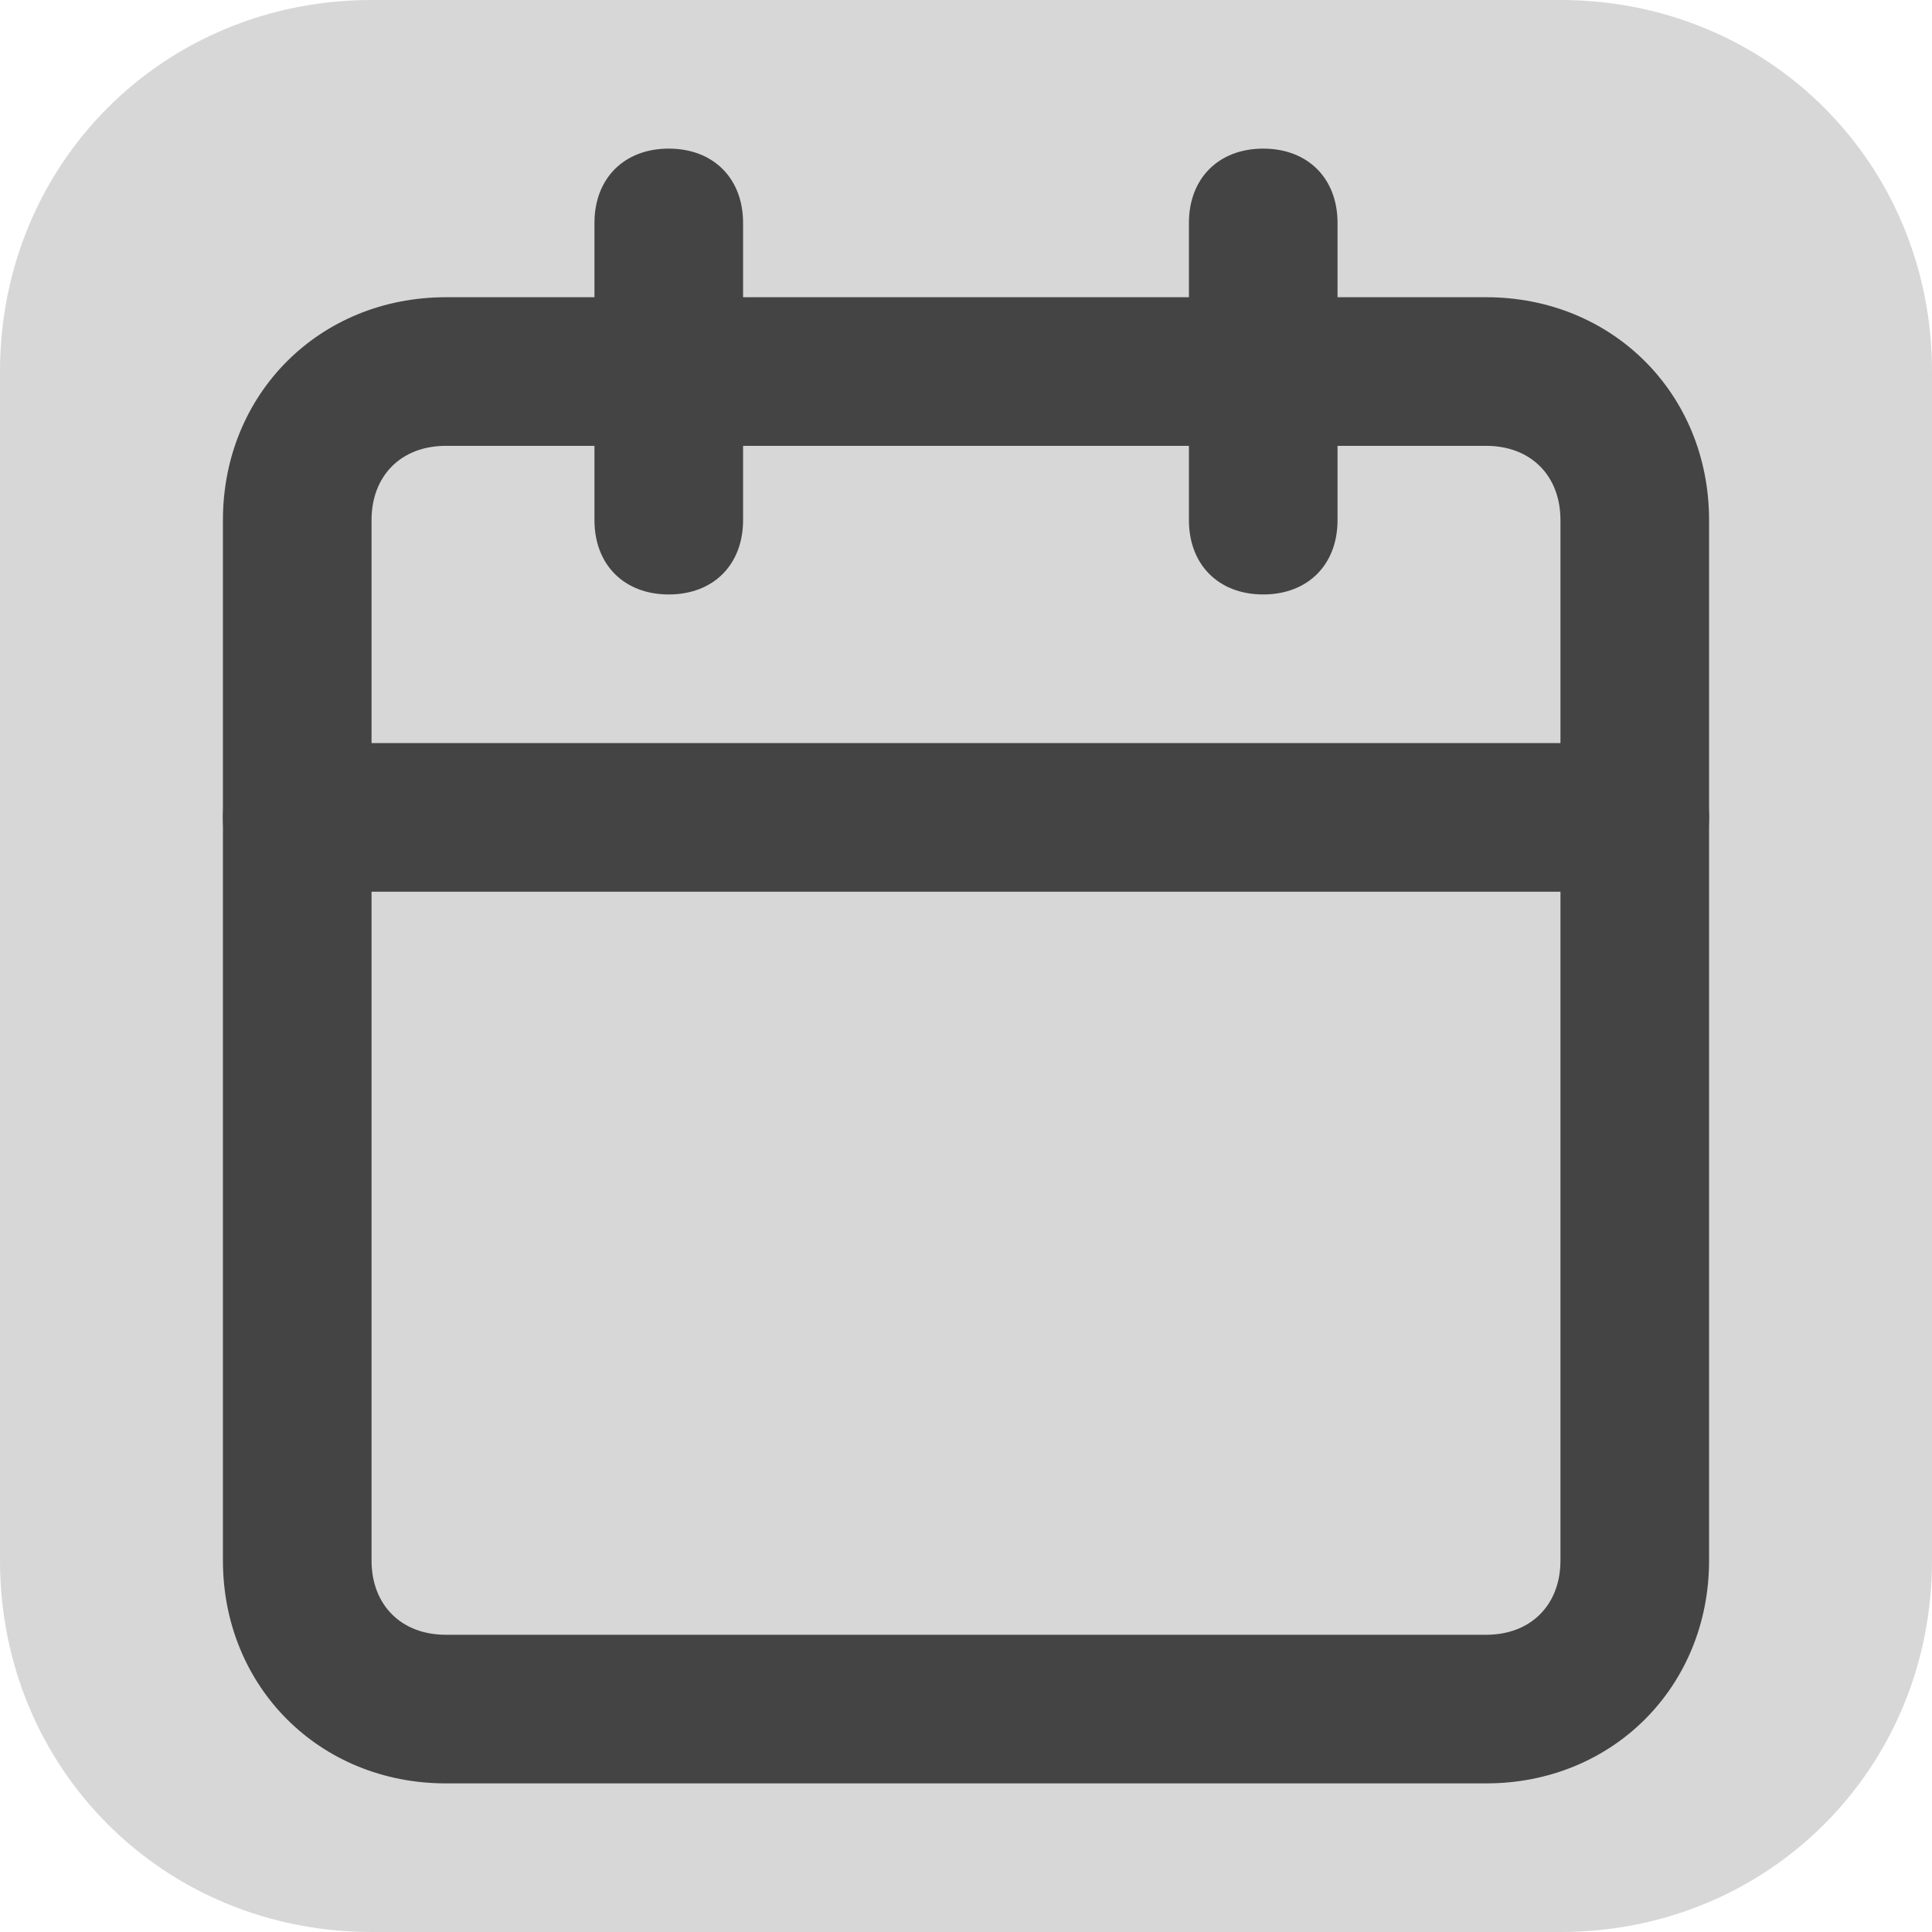 <?xml version="1.0" encoding="utf-8"?>
<!-- Generator: Adobe Illustrator 25.0.0, SVG Export Plug-In . SVG Version: 6.00 Build 0)  -->
<svg version="1.1" id="Capa_1" xmlns="http://www.w3.org/2000/svg" xmlns:xlink="http://www.w3.org/1999/xlink" x="0px" y="0px"
	 viewBox="0 0 26 26" style="enable-background:new 0 0 26 26;" xml:space="preserve">
<style type="text/css">
	.st0{fill:#D7D7D7;}
	.st1{fill:#444444;}
</style>
<g id="Grupo_11537" transform="translate(-81 -1001)">
	<path id="Rectángulo_7973" class="st0" d="M86,1001h16c2.8,0,5,2.2,5,5v16c0,2.8-2.2,5-5,5H86c-2.8,0-5-2.2-5-5v-16
		C81,1003.2,83.2,1001,86,1001z"/>
	<g id="calendar" transform="translate(82 1002)">
		<g id="Rectángulo_3104">
			<path class="st1" d="M19,23H5c-1.7,0-3-1.3-3-3V6c0-1.7,1.3-3,3-3h14c1.7,0,3,1.3,3,3v14C22,21.7,20.7,23,19,23z M5,5
				C4.4,5,4,5.4,4,6v14c0,0.6,0.4,1,1,1h14c0.6,0,1-0.4,1-1V6c0-0.6-0.4-1-1-1H5z"/>
		</g>
		<g id="Línea_19">
			<path class="st1" d="M16,7c-0.6,0-1-0.4-1-1V2c0-0.6,0.4-1,1-1c0.6,0,1,0.4,1,1v4C17,6.6,16.6,7,16,7z"/>
		</g>
		<g id="Línea_20">
			<path class="st1" d="M8,7C7.4,7,7,6.6,7,6V2c0-0.6,0.4-1,1-1s1,0.4,1,1v4C9,6.6,8.6,7,8,7z"/>
		</g>
		<g id="Línea_21">
			<path class="st1" d="M21,11H3c-0.6,0-1-0.4-1-1s0.4-1,1-1h18c0.6,0,1,0.4,1,1S21.6,11,21,11z"/>
		</g>
	</g>
</g>
</svg>
